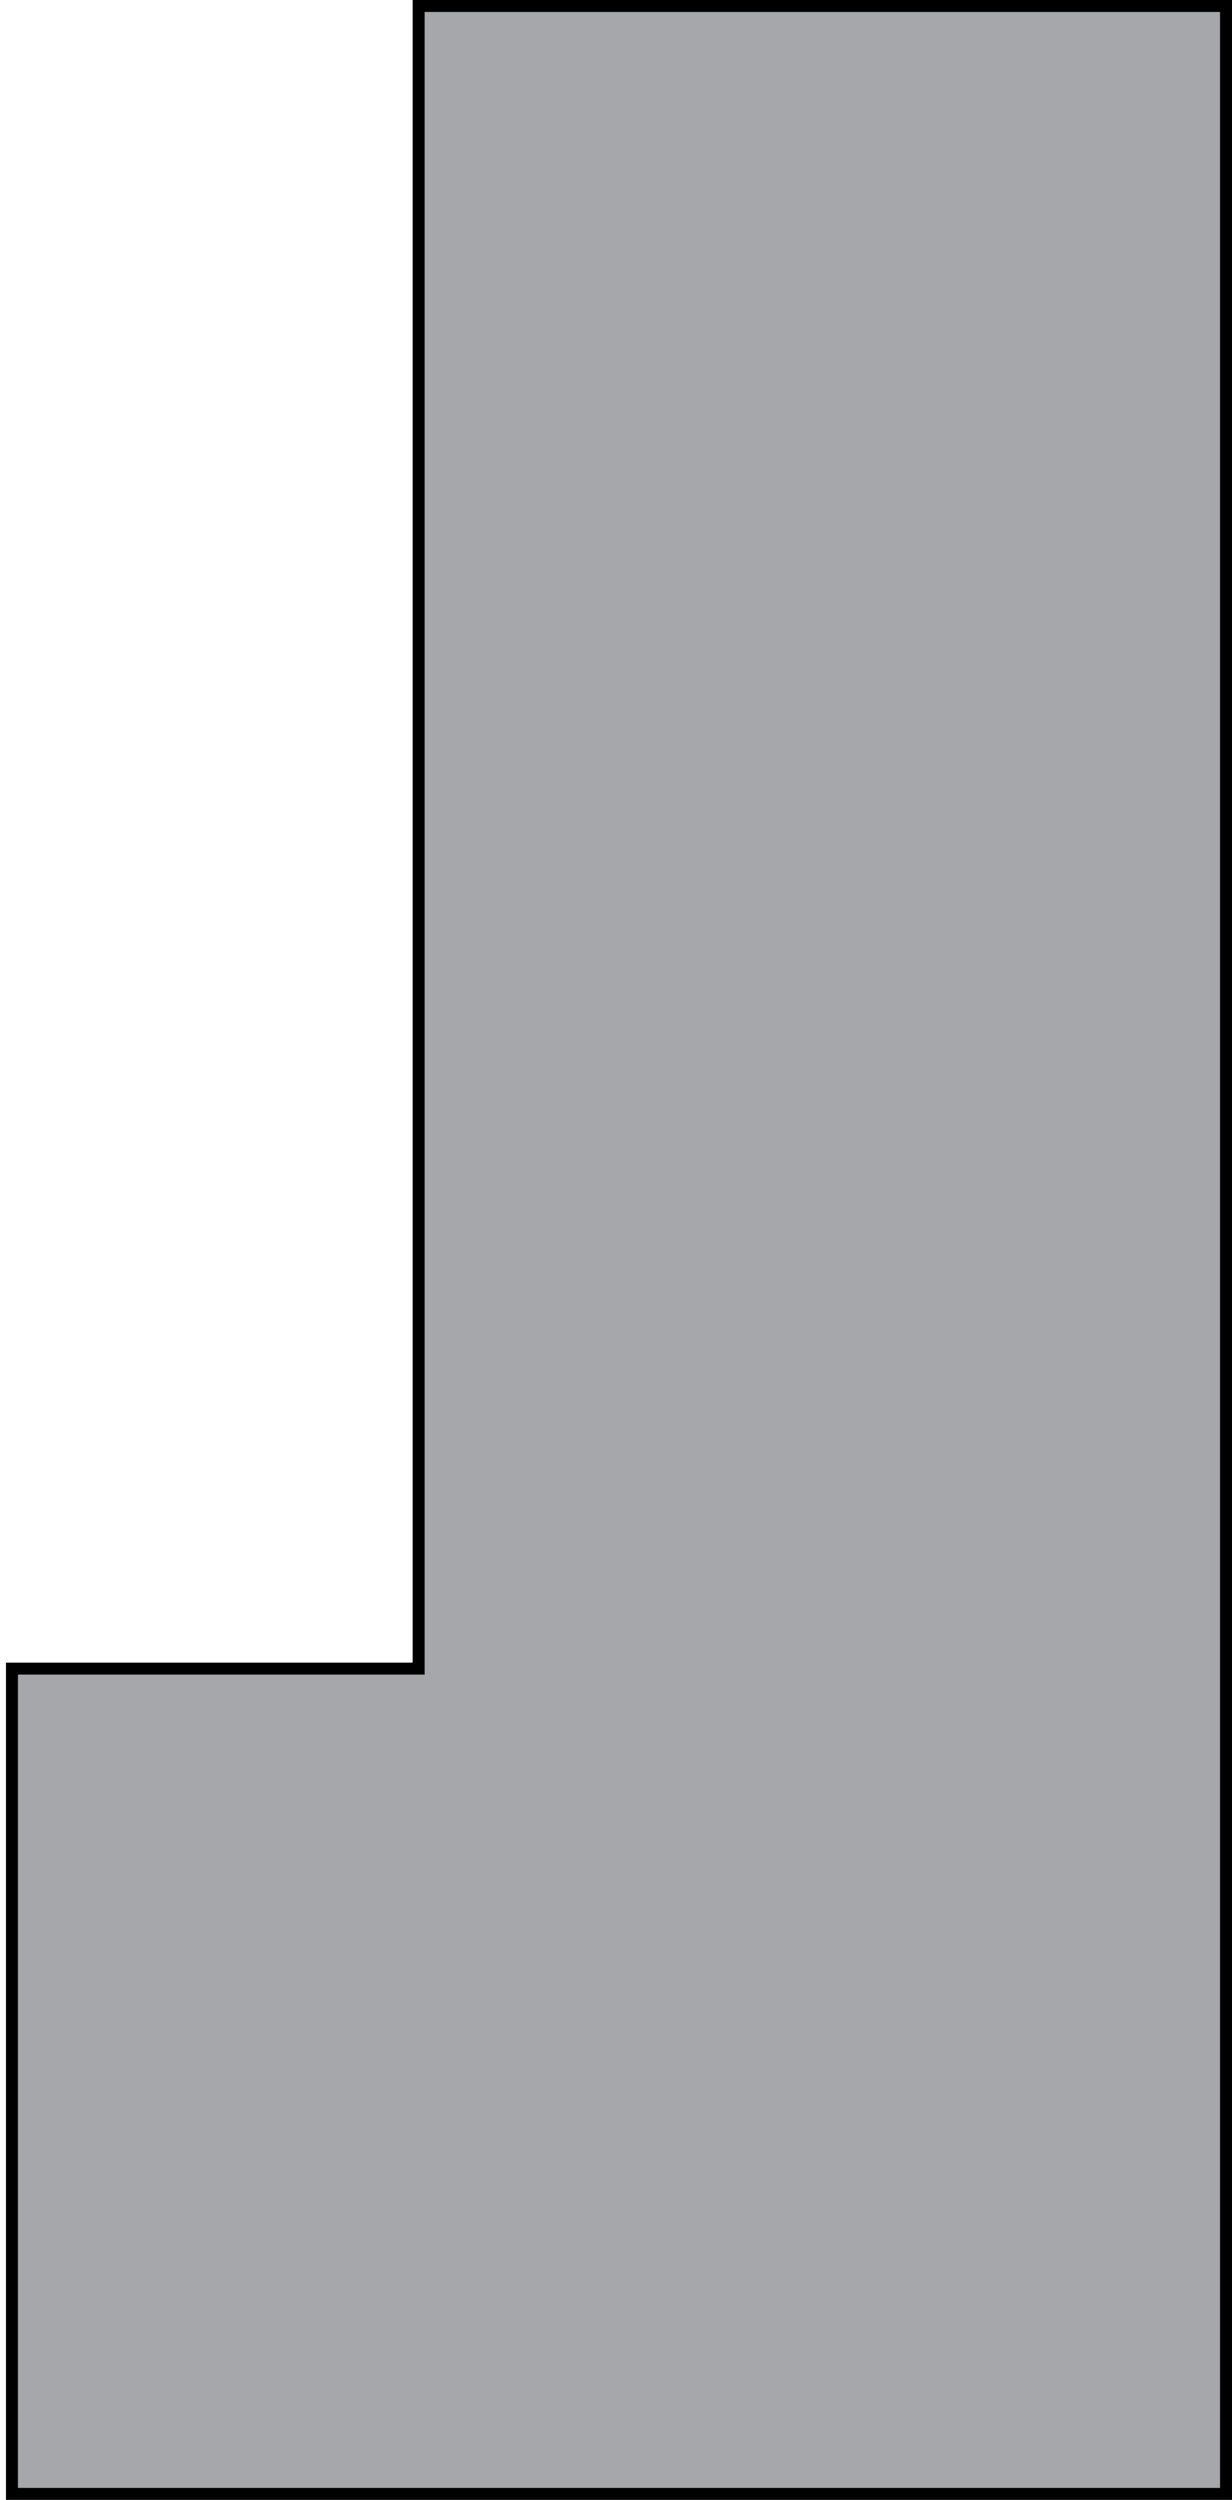<?xml version="1.0" encoding="UTF-8"?> <svg xmlns="http://www.w3.org/2000/svg" width="103" height="209" viewBox="0 0 103 209" fill="none"> <path d="M35 139V0.5H102.5V208.5H1V139.5H34.5H35V139Z" fill="#4C5159" fill-opacity="0.5" stroke="black"></path> </svg> 